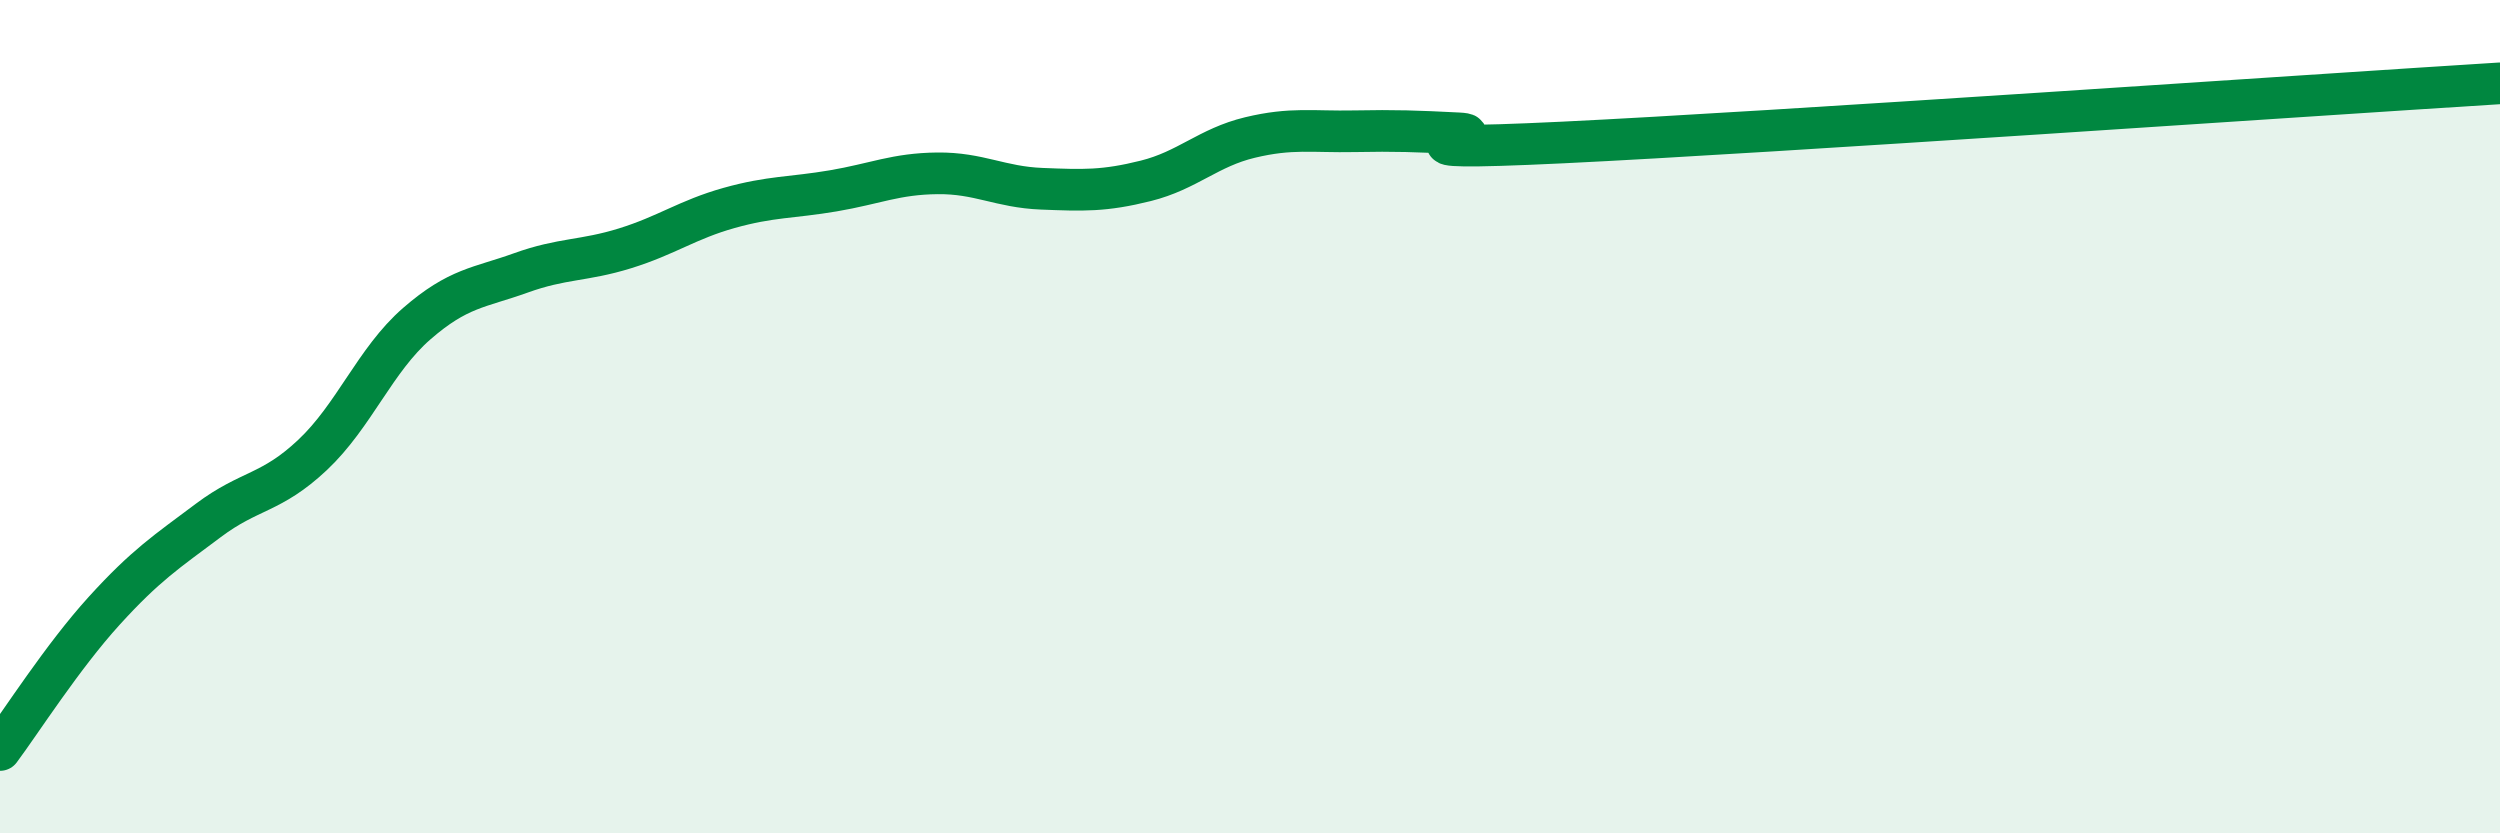 
    <svg width="60" height="20" viewBox="0 0 60 20" xmlns="http://www.w3.org/2000/svg">
      <path
        d="M 0,18 C 0.5,17.33 1.5,15.76 2.5,14.66 C 3.5,13.56 4,13.24 5,12.49 C 6,11.74 6.5,11.86 7.5,10.92 C 8.5,9.98 9,8.64 10,7.77 C 11,6.9 11.5,6.91 12.5,6.55 C 13.5,6.19 14,6.27 15,5.96 C 16,5.65 16.5,5.27 17.5,4.99 C 18.5,4.71 19,4.75 20,4.58 C 21,4.41 21.5,4.17 22.5,4.16 C 23.5,4.15 24,4.49 25,4.53 C 26,4.57 26.5,4.59 27.5,4.34 C 28.5,4.09 29,3.54 30,3.3 C 31,3.06 31.5,3.17 32.5,3.15 C 33.5,3.13 34,3.15 35,3.2 C 36,3.25 32.5,3.66 37.5,3.42 C 42.5,3.18 55.5,2.28 60,2L60 20L0 20Z"
        fill="#008740"
        opacity="0.1"
        stroke-linecap="round"
        stroke-linejoin="round"
      />
      <path
        d="M 0,18 C 0.5,17.33 1.5,15.76 2.5,14.66 C 3.5,13.56 4,13.24 5,12.49 C 6,11.74 6.5,11.86 7.5,10.92 C 8.5,9.98 9,8.64 10,7.77 C 11,6.9 11.5,6.91 12.5,6.55 C 13.5,6.19 14,6.27 15,5.96 C 16,5.65 16.5,5.27 17.5,4.99 C 18.5,4.71 19,4.75 20,4.58 C 21,4.41 21.5,4.17 22.5,4.16 C 23.5,4.15 24,4.49 25,4.53 C 26,4.57 26.5,4.59 27.5,4.34 C 28.5,4.09 29,3.54 30,3.3 C 31,3.06 31.5,3.17 32.5,3.15 C 33.5,3.13 34,3.15 35,3.2 C 36,3.25 32.5,3.66 37.5,3.42 C 42.5,3.18 55.5,2.28 60,2"
        stroke="#008740"
        stroke-width="1"
        fill="none"
        stroke-linecap="round"
        stroke-linejoin="round"
      />
    </svg>
  